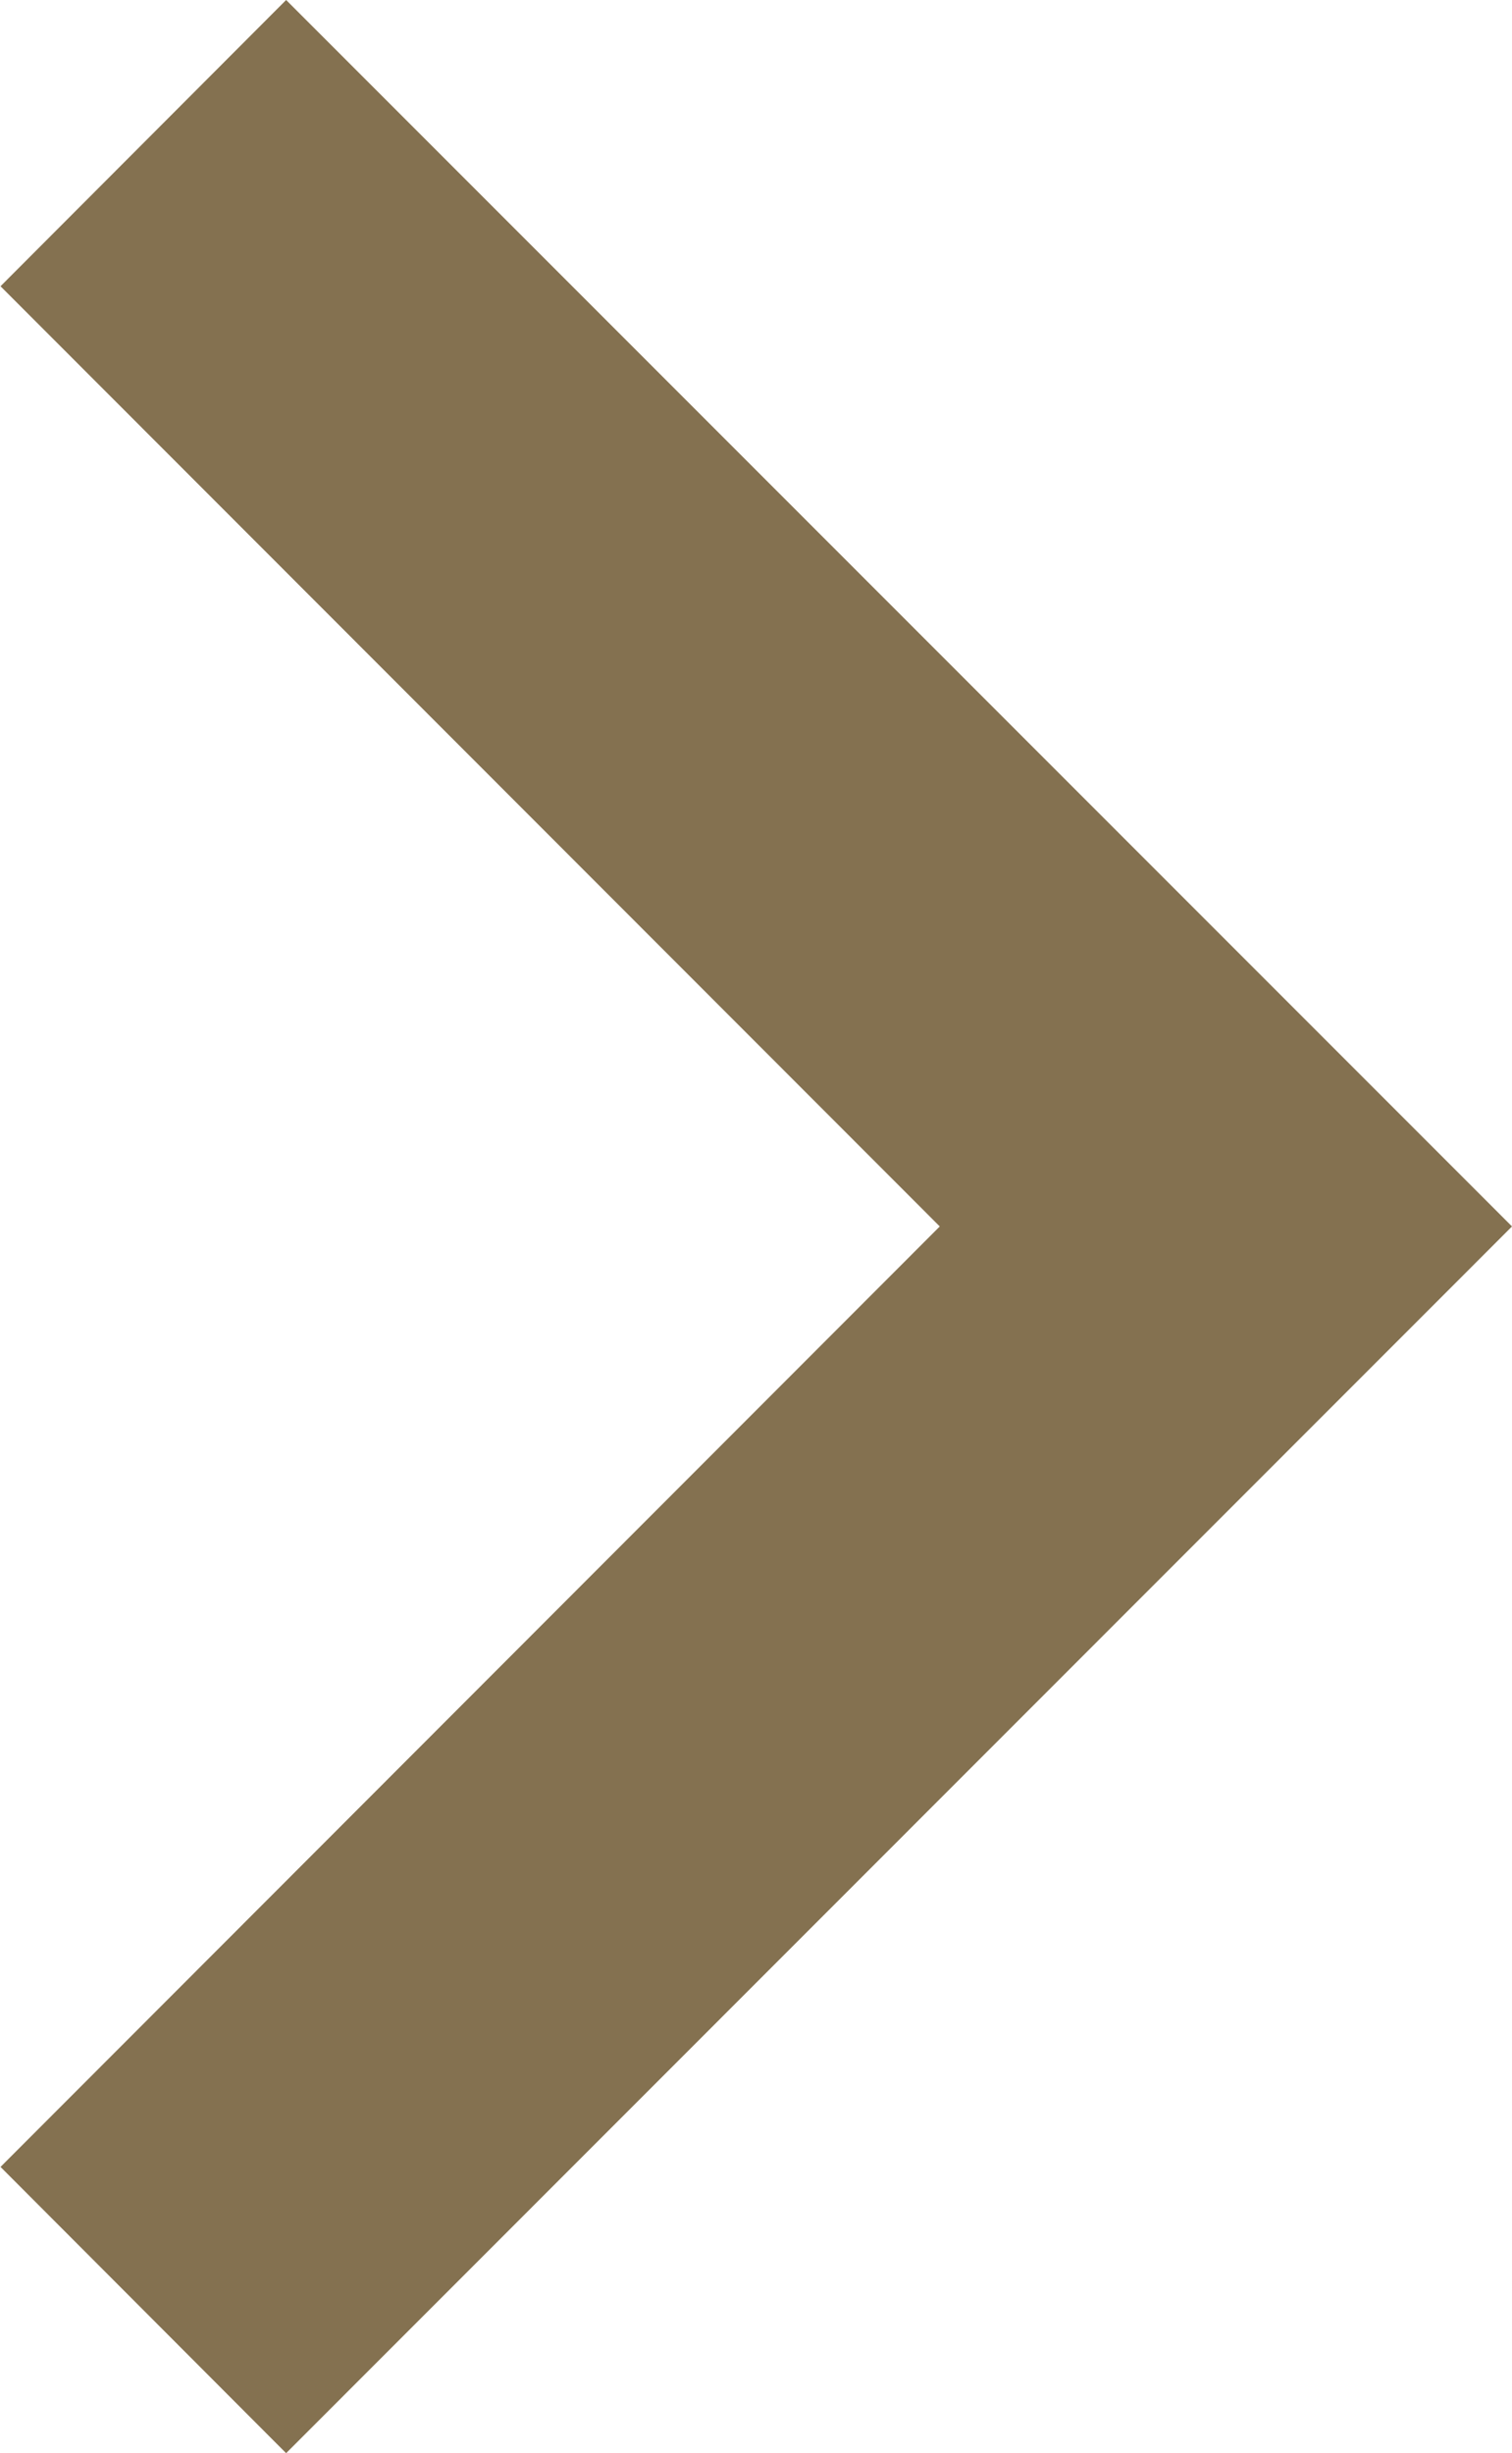<svg xmlns="http://www.w3.org/2000/svg" width="5.702" height="9.247" viewBox="0 0 5.702 9.247">
  <path id="chevron-right-brown" d="M8.168,5.7,4.623,2.158,1.079,5.7,0,4.623,4.623,0,9.247,4.623Z" transform="translate(5.702) rotate(90)" fill="#847150"/>
</svg>
